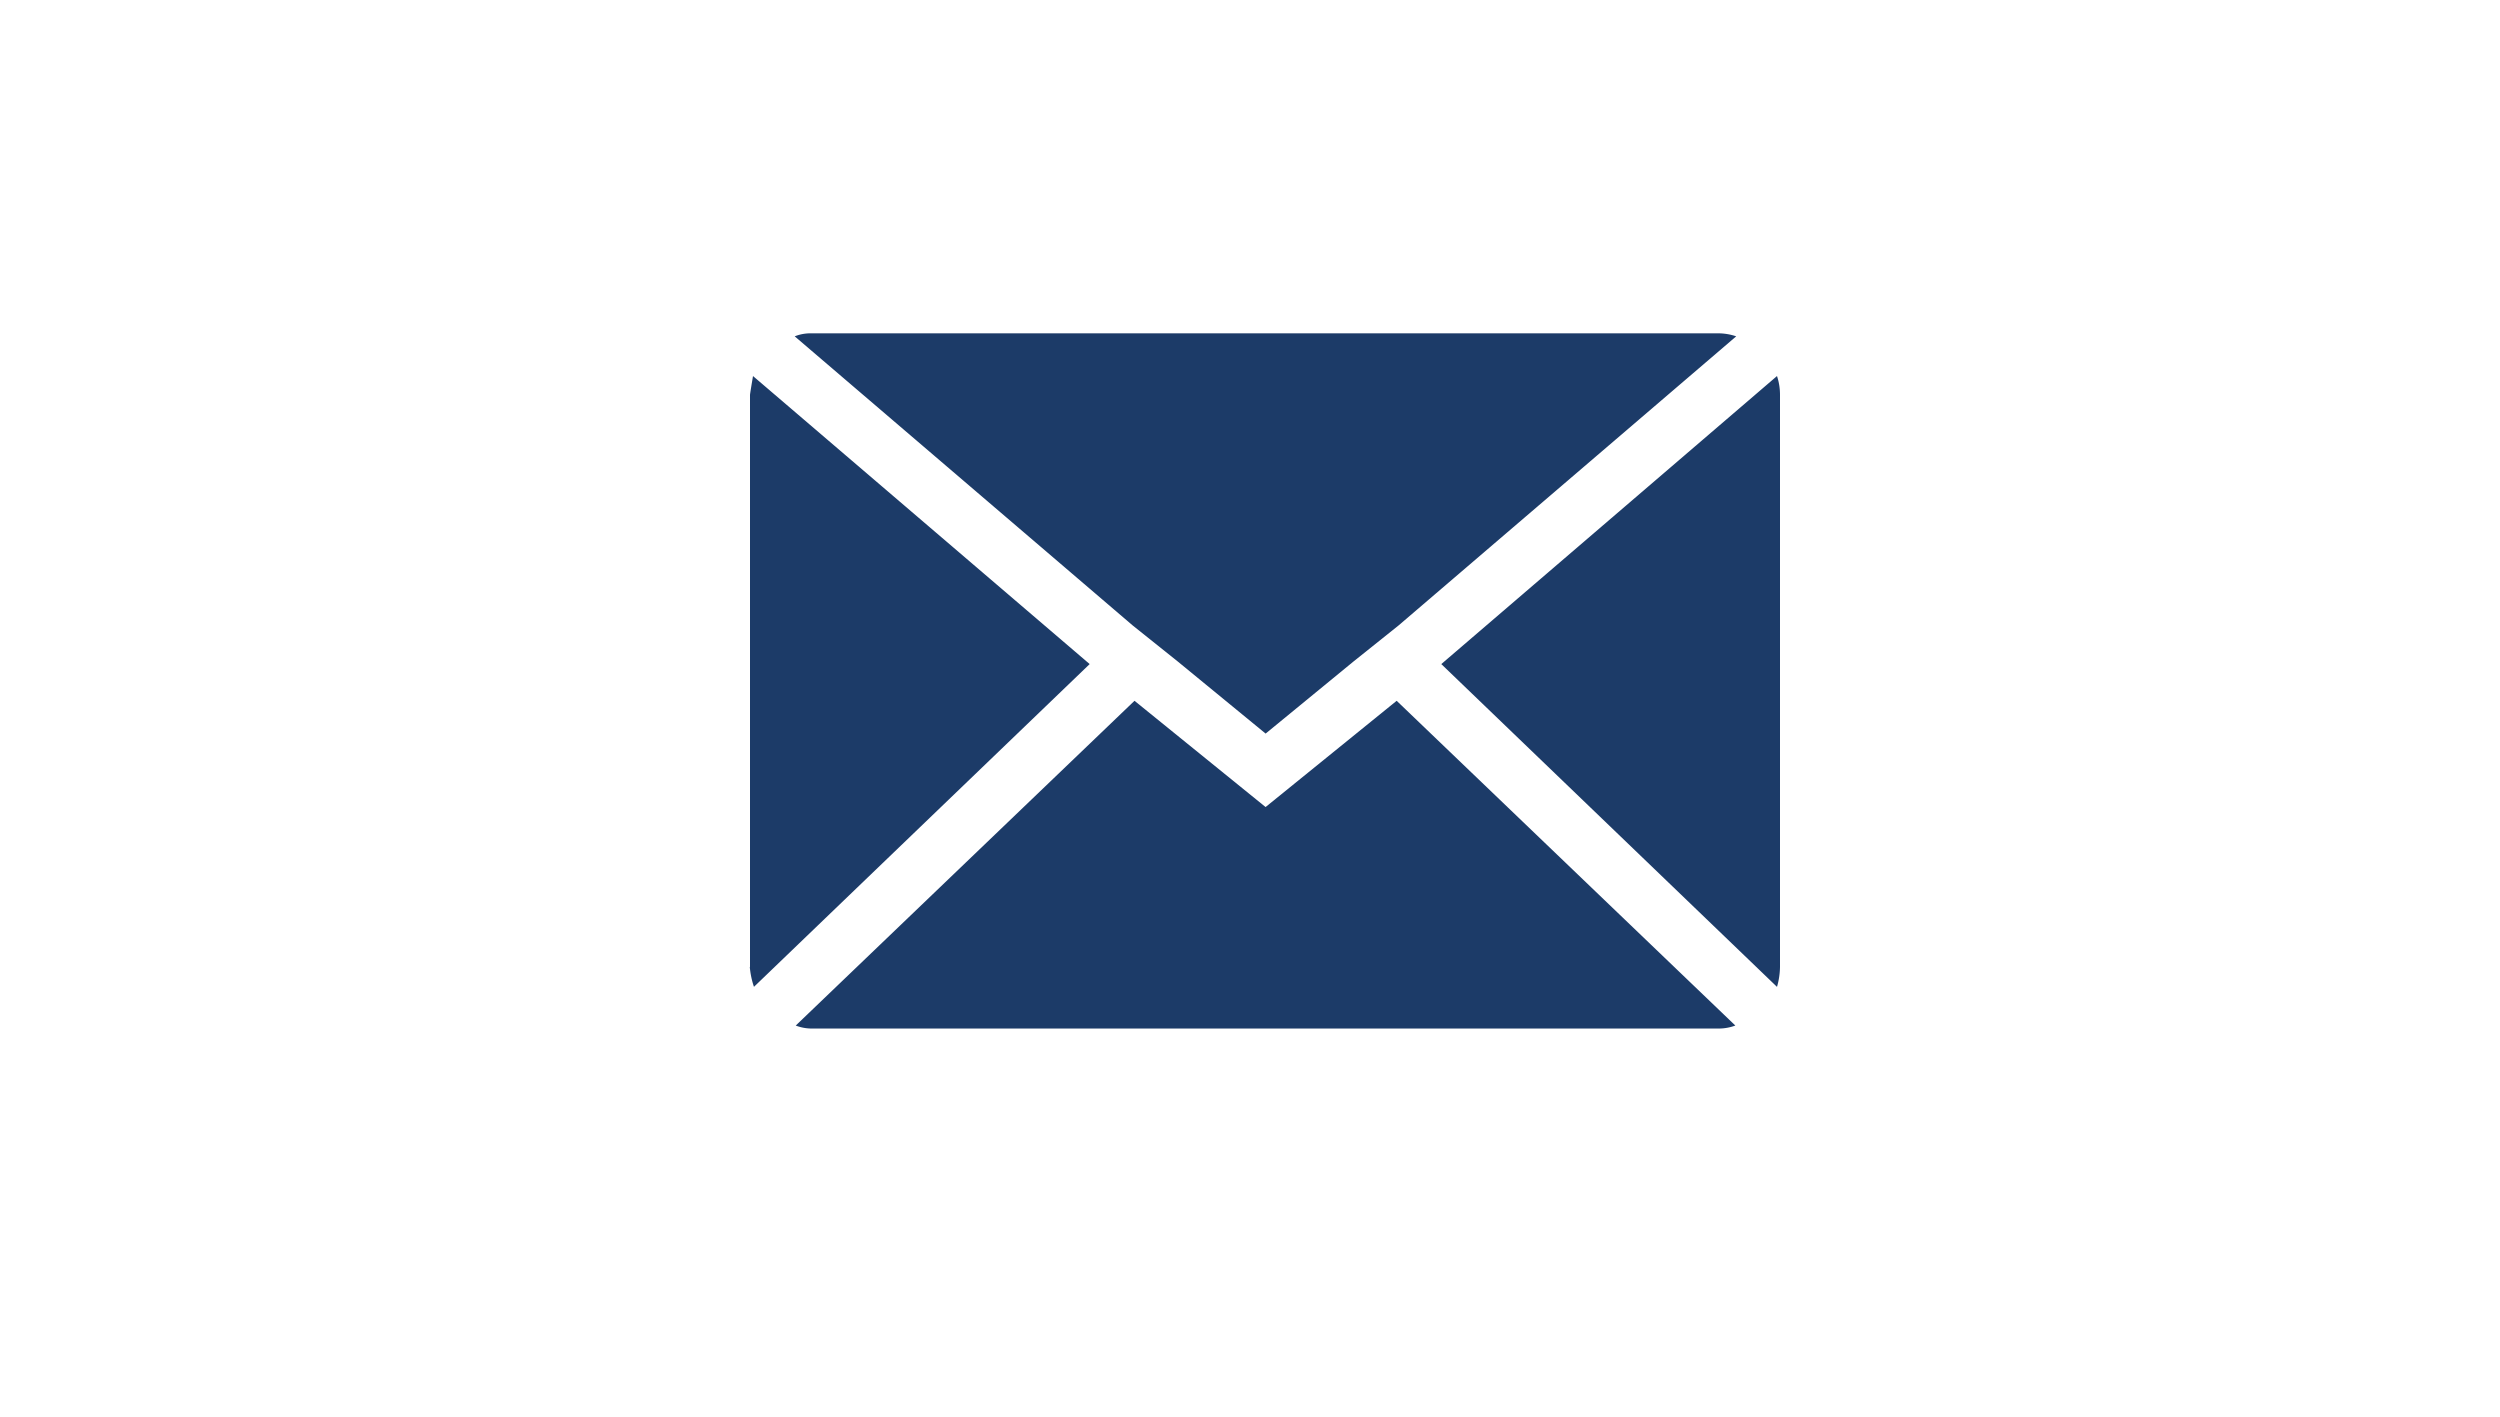 <svg xmlns="http://www.w3.org/2000/svg" xmlns:xlink="http://www.w3.org/1999/xlink" width="60" height="34" viewBox="0 0 60 34">
  <defs>
    <clipPath id="clip-all_sp_fixed_nav_icon_04">
      <rect width="60" height="34"/>
    </clipPath>
  </defs>
  <g id="all_sp_fixed_nav_icon_04" clip-path="url(#clip-all_sp_fixed_nav_icon_04)">
    <path id="Icon_zocial-email" data-name="Icon zocial-email" d="M.072,19.276V5.546q0-.024.072-.453l8.08,6.913L.167,19.752a2.02,2.02,0,0,1-.1-.477ZM1.145,4.14a1.027,1.027,0,0,1,.405-.072H23.312a1.35,1.35,0,0,1,.429.072l-8.1,6.936-1.073.858-2.121,1.74-2.121-1.74-1.073-.858Zm.024,16.542L9.3,12.887l3.146,2.55,3.146-2.55,8.128,7.794a1.144,1.144,0,0,1-.405.072H1.55a1.08,1.08,0,0,1-.381-.072Zm15.494-8.676,8.057-6.913a1.423,1.423,0,0,1,.072.453v13.73a1.827,1.827,0,0,1-.072.477Z" transform="translate(17.928 3.932)" fill="#1c3b68"/>
  </g>
</svg>
